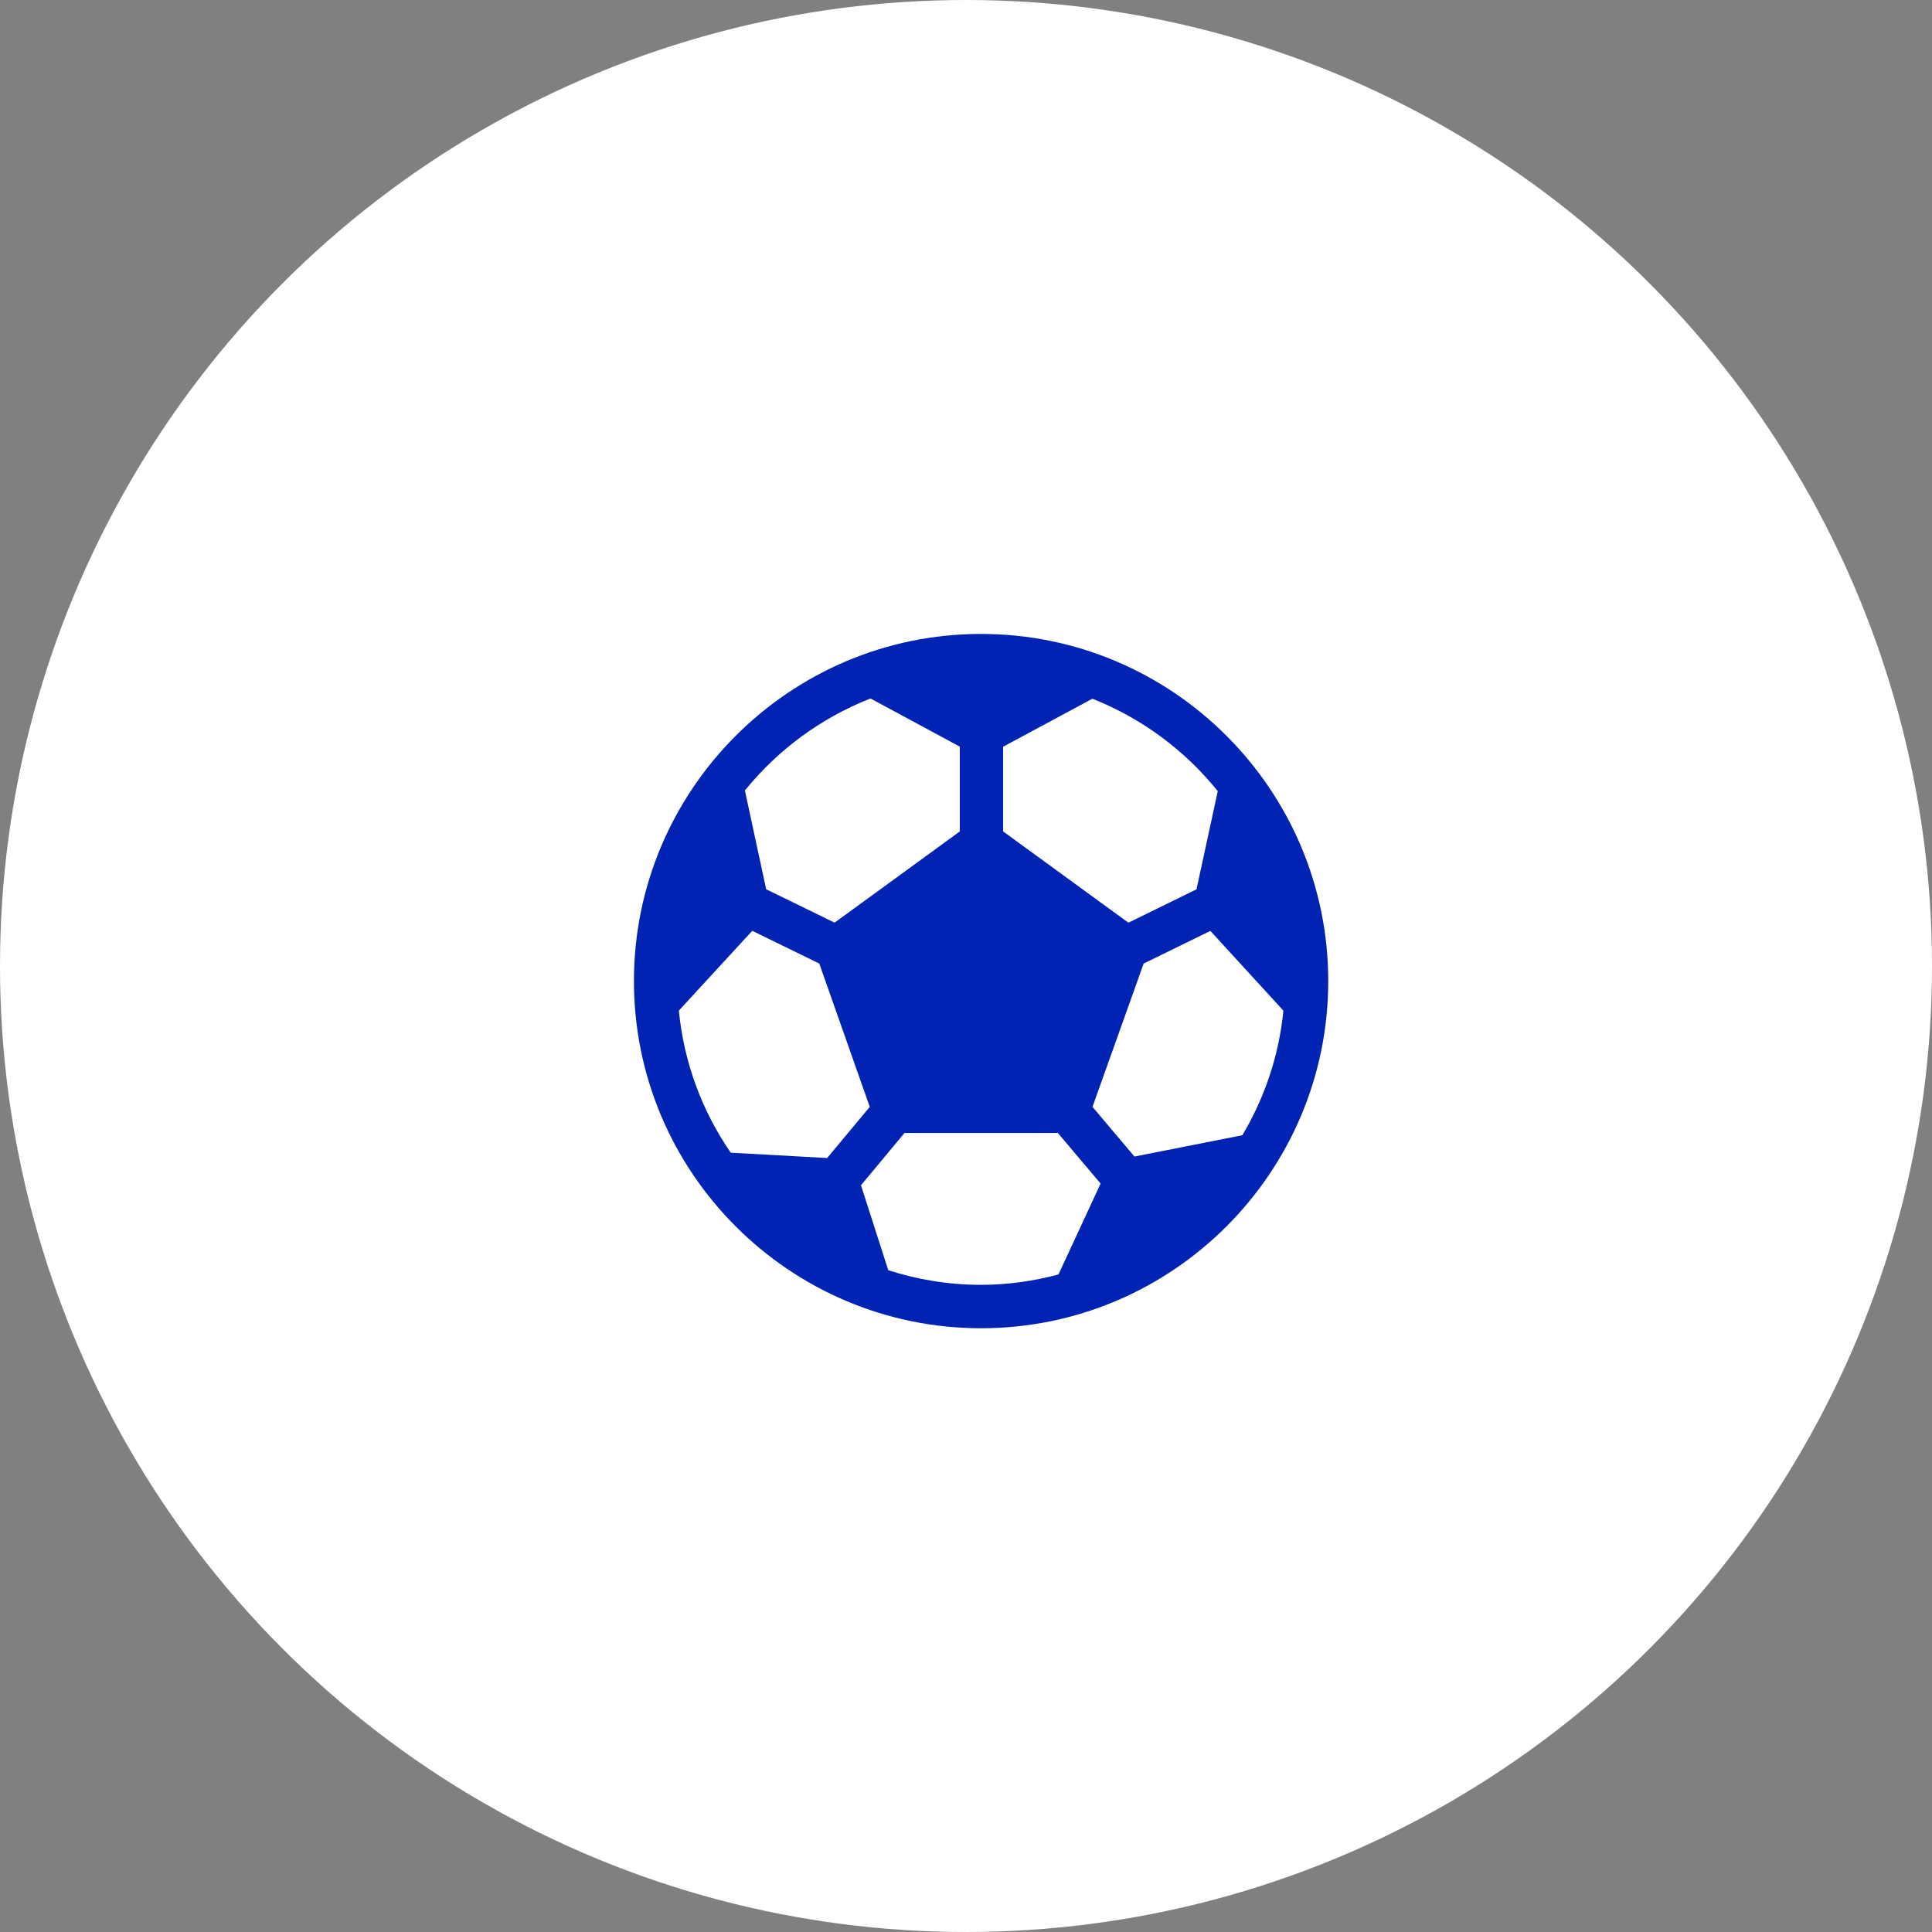 <svg xmlns="http://www.w3.org/2000/svg" width="64" height="64" viewBox="0 0 64 64">
    <rect x="0" y="0" width="64" height="64" fill="#808080" stroke="none"/>
    <g fill="none" fill-rule="evenodd">
        <g>
            <g>
                <g transform="translate(-269 -247) translate(224 227) translate(45 20)">
                    <circle cx="32" cy="32" r="32" fill="#FFF"/>
                    <g fill="#0123B4" fill-rule="nonzero">
                        <path d="M11.5 0C5.16 0 0 5.16 0 11.5S5.16 23 11.5 23 23 17.84 23 11.5 17.84 0 11.5 0zm.73 3.736l2.957-1.59c1.638.649 3.066 1.71 4.153 3.062l-.704 3.252-2.256 1.105-4.15-3.023V3.736zM7.837 2.138l2.957 1.595v2.81L6.647 9.564 4.38 8.458l-.704-3.272c1.09-1.348 2.521-2.404 4.161-3.048zM3.206 17.184c-.94-1.366-1.55-2.971-1.718-4.707L3.92 9.834l2.22 1.085 1.672 4.748L6.4 17.361l-3.194-.177zm10.857 4.035c-.82.217-1.676.343-2.563.343-1.072 0-2.104-.172-3.075-.484l-.904-2.815 1.442-1.732h5.08l1.416 1.676-1.396 3.012zm2.517-3.907l-1.39-1.646 1.695-4.747 2.21-1.082 2.419 2.642c-.146 1.496-.627 2.892-1.359 4.127l-3.575.706z" transform="translate(21 21)"/>
                    </g>
                </g>
            </g>
        </g>
    </g>
</svg>
